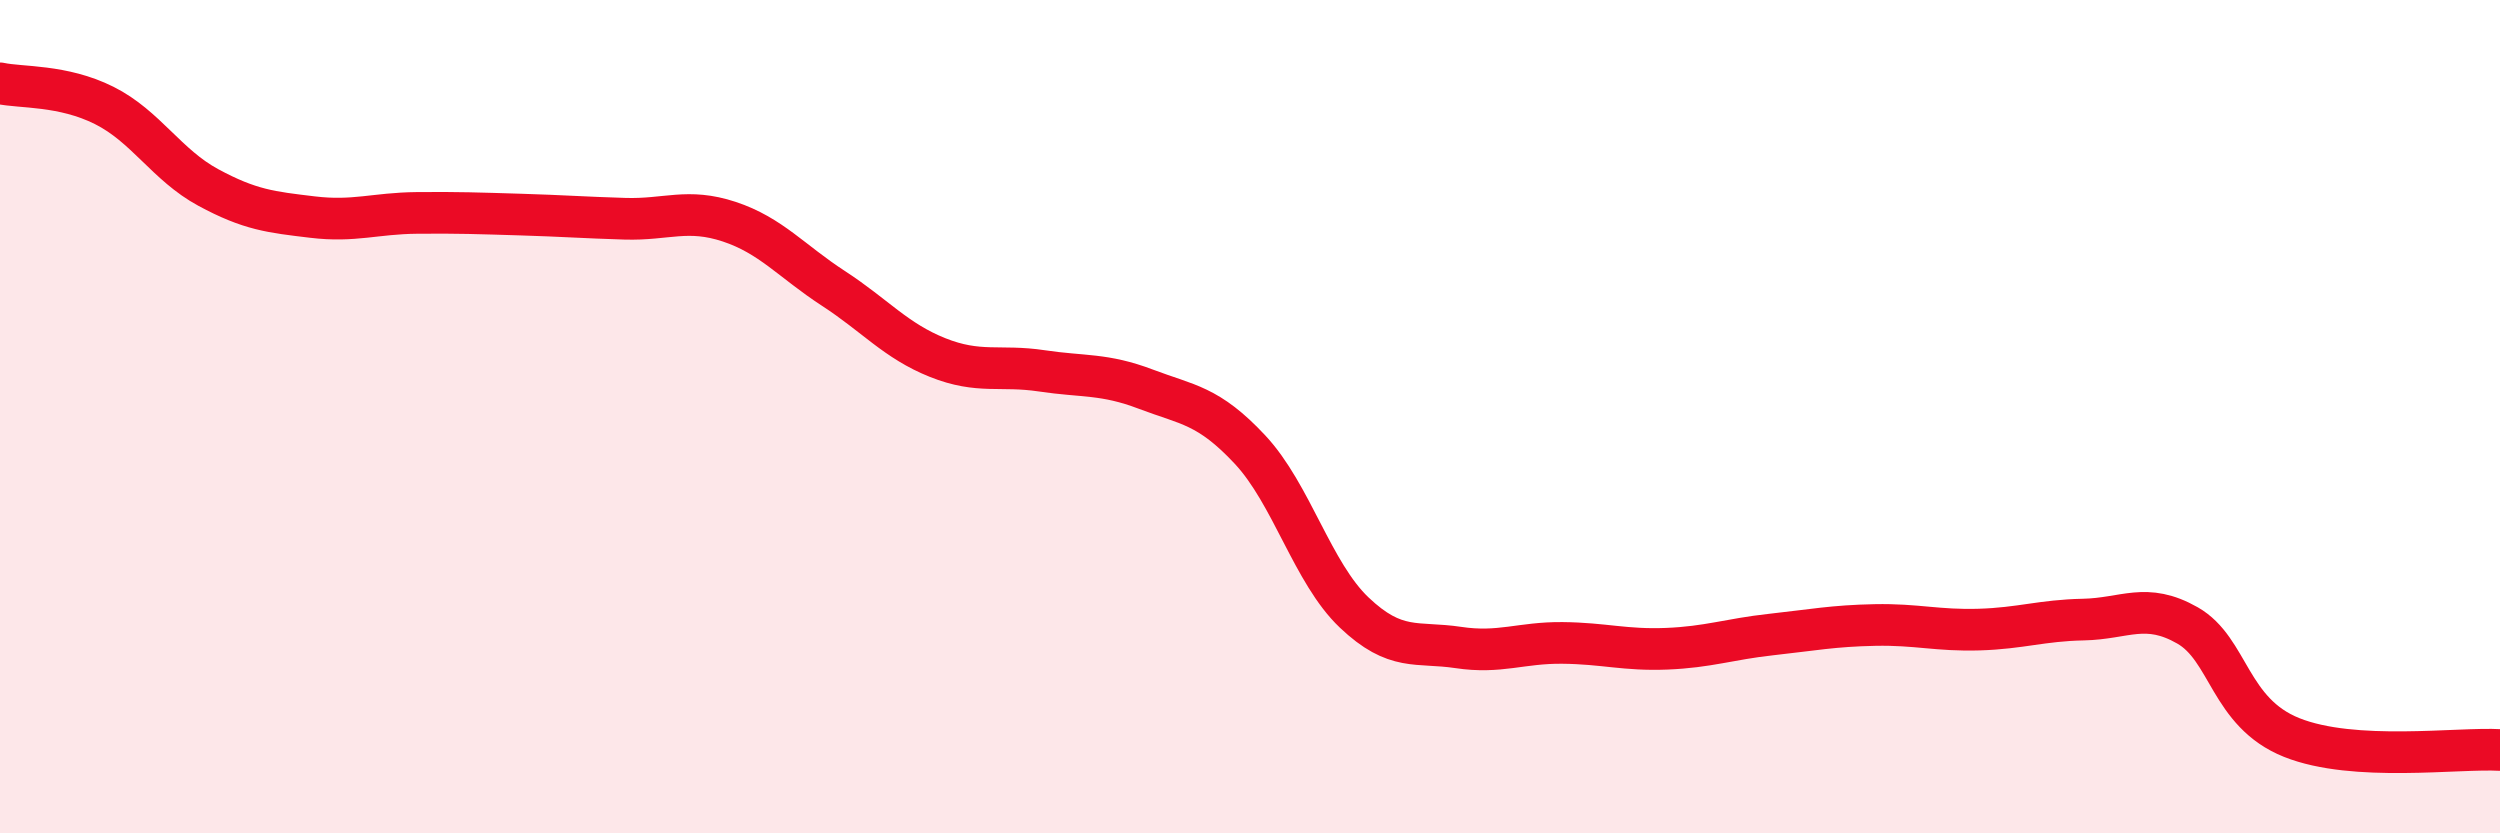 
    <svg width="60" height="20" viewBox="0 0 60 20" xmlns="http://www.w3.org/2000/svg">
      <path
        d="M 0,2 C 0.5,2.11 1.5,2.03 2.5,2.53 C 3.5,3.03 4,3.96 5,4.5 C 6,5.04 6.5,5.09 7.5,5.21 C 8.5,5.33 9,5.12 10,5.11 C 11,5.1 11.5,5.12 12.5,5.15 C 13.5,5.18 14,5.22 15,5.25 C 16,5.28 16.5,4.99 17.5,5.32 C 18.5,5.65 19,6.27 20,6.92 C 21,7.57 21.5,8.18 22.5,8.58 C 23.5,8.98 24,8.75 25,8.9 C 26,9.05 26.5,8.96 27.5,9.34 C 28.5,9.72 29,9.72 30,10.79 C 31,11.86 31.5,13.75 32.5,14.7 C 33.5,15.65 34,15.39 35,15.54 C 36,15.69 36.5,15.42 37.5,15.43 C 38.5,15.44 39,15.61 40,15.57 C 41,15.53 41.5,15.34 42.5,15.23 C 43.5,15.12 44,15.02 45,15 C 46,14.98 46.5,15.14 47.5,15.11 C 48.5,15.08 49,14.89 50,14.87 C 51,14.85 51.5,14.44 52.5,15.01 C 53.5,15.58 53.5,17.1 55,17.7 C 56.5,18.3 59,17.94 60,18L60 20L0 20Z"
        fill="#EB0A25"
        opacity="0.1"
        stroke-linecap="round"
        stroke-linejoin="round"
      />
      <path
        d="M 0,2 C 0.5,2.11 1.5,2.03 2.5,2.53 C 3.5,3.03 4,3.96 5,4.5 C 6,5.04 6.5,5.09 7.5,5.21 C 8.5,5.33 9,5.12 10,5.11 C 11,5.1 11.5,5.12 12.5,5.15 C 13.5,5.18 14,5.22 15,5.25 C 16,5.28 16.5,4.99 17.5,5.32 C 18.5,5.65 19,6.27 20,6.92 C 21,7.57 21.5,8.18 22.5,8.58 C 23.5,8.98 24,8.75 25,8.9 C 26,9.05 26.5,8.96 27.5,9.34 C 28.5,9.72 29,9.72 30,10.79 C 31,11.86 31.5,13.75 32.5,14.7 C 33.5,15.65 34,15.39 35,15.54 C 36,15.69 36.5,15.42 37.5,15.43 C 38.5,15.44 39,15.61 40,15.57 C 41,15.53 41.5,15.34 42.5,15.23 C 43.5,15.12 44,15.02 45,15 C 46,14.98 46.5,15.14 47.5,15.11 C 48.5,15.08 49,14.89 50,14.87 C 51,14.85 51.5,14.44 52.5,15.01 C 53.5,15.58 53.5,17.1 55,17.7 C 56.5,18.3 59,17.94 60,18"
        stroke="#EB0A25"
        stroke-width="1"
        fill="none"
        stroke-linecap="round"
        stroke-linejoin="round"
      />
    </svg>
  